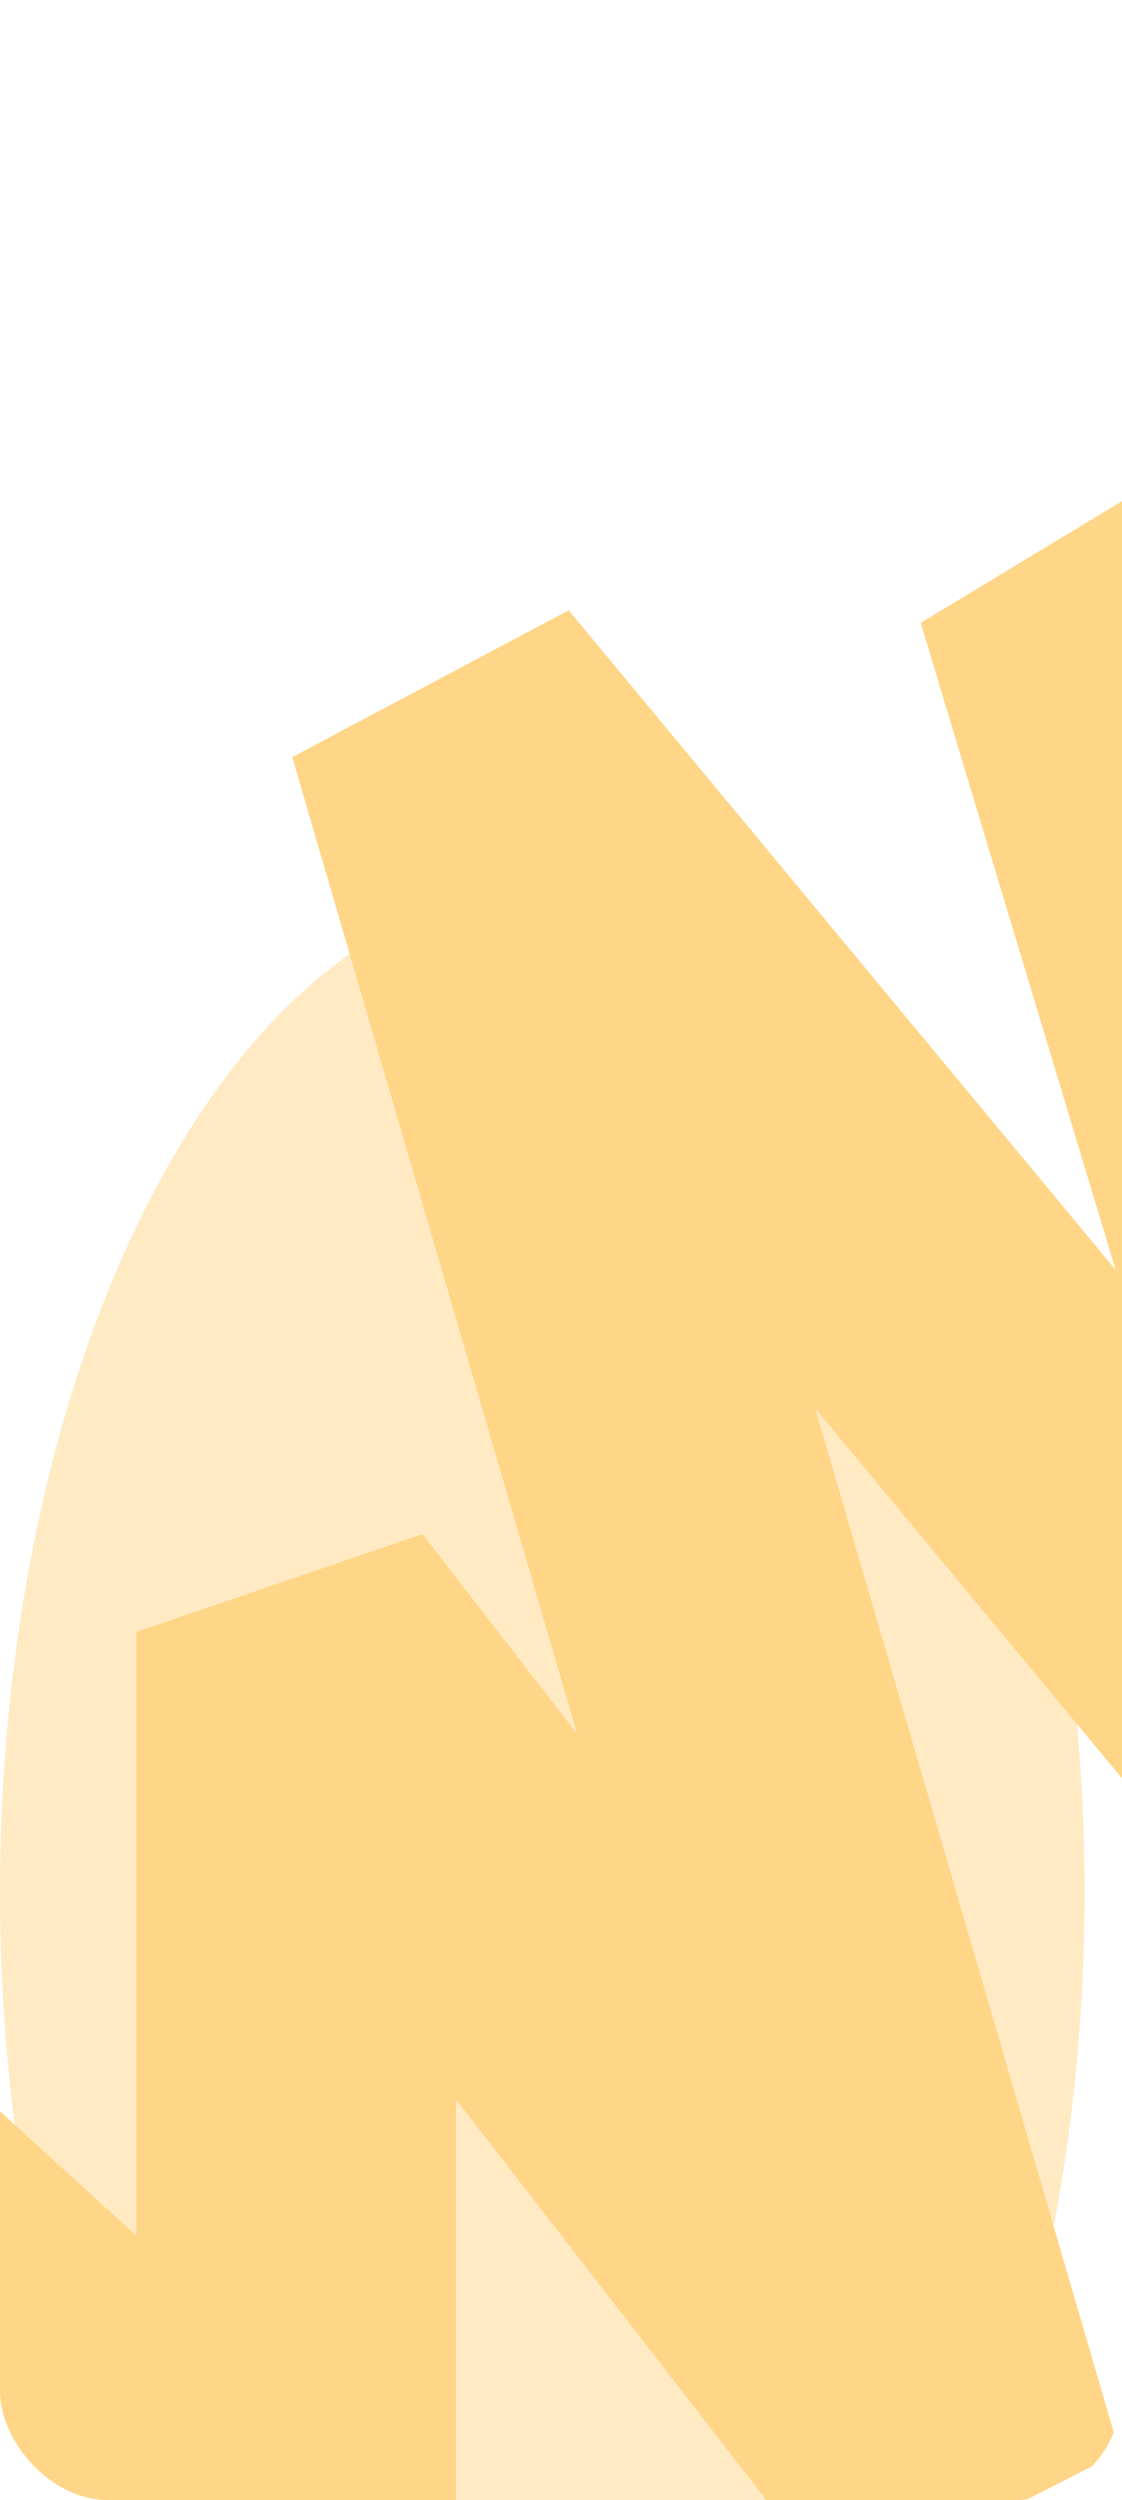 <?xml version="1.0" encoding="UTF-8"?> <svg xmlns="http://www.w3.org/2000/svg" width="360" height="802" viewBox="0 0 360 802" fill="none"><g clip-path="url(#clip0_384_2511)"><rect width="360" height="802" rx="35" fill="white"></rect><g opacity="0.5" filter="url(#filter0_f_384_2511)"><ellipse cx="174" cy="607" rx="174" ry="322" fill="#FFD687"></ellipse></g><path d="M664.744 499.406L344.498 185L480.079 634.908L142.999 228.5L309.999 801L94.999 523.5L95 833.501L-41.725 708.566L-113.885 947.552" stroke="#FFD687" stroke-width="102.557" stroke-linejoin="bevel"></path></g><defs><filter id="filter0_f_384_2511" x="-200" y="85" width="748" height="1044" filterUnits="userSpaceOnUse" color-interpolation-filters="sRGB"><feFlood flood-opacity="0" result="BackgroundImageFix"></feFlood><feBlend mode="normal" in="SourceGraphic" in2="BackgroundImageFix" result="shape"></feBlend><feGaussianBlur stdDeviation="100" result="effect1_foregroundBlur_384_2511"></feGaussianBlur></filter><clipPath id="clip0_384_2511"><rect width="360" height="802" rx="35" fill="white"></rect></clipPath></defs></svg> 